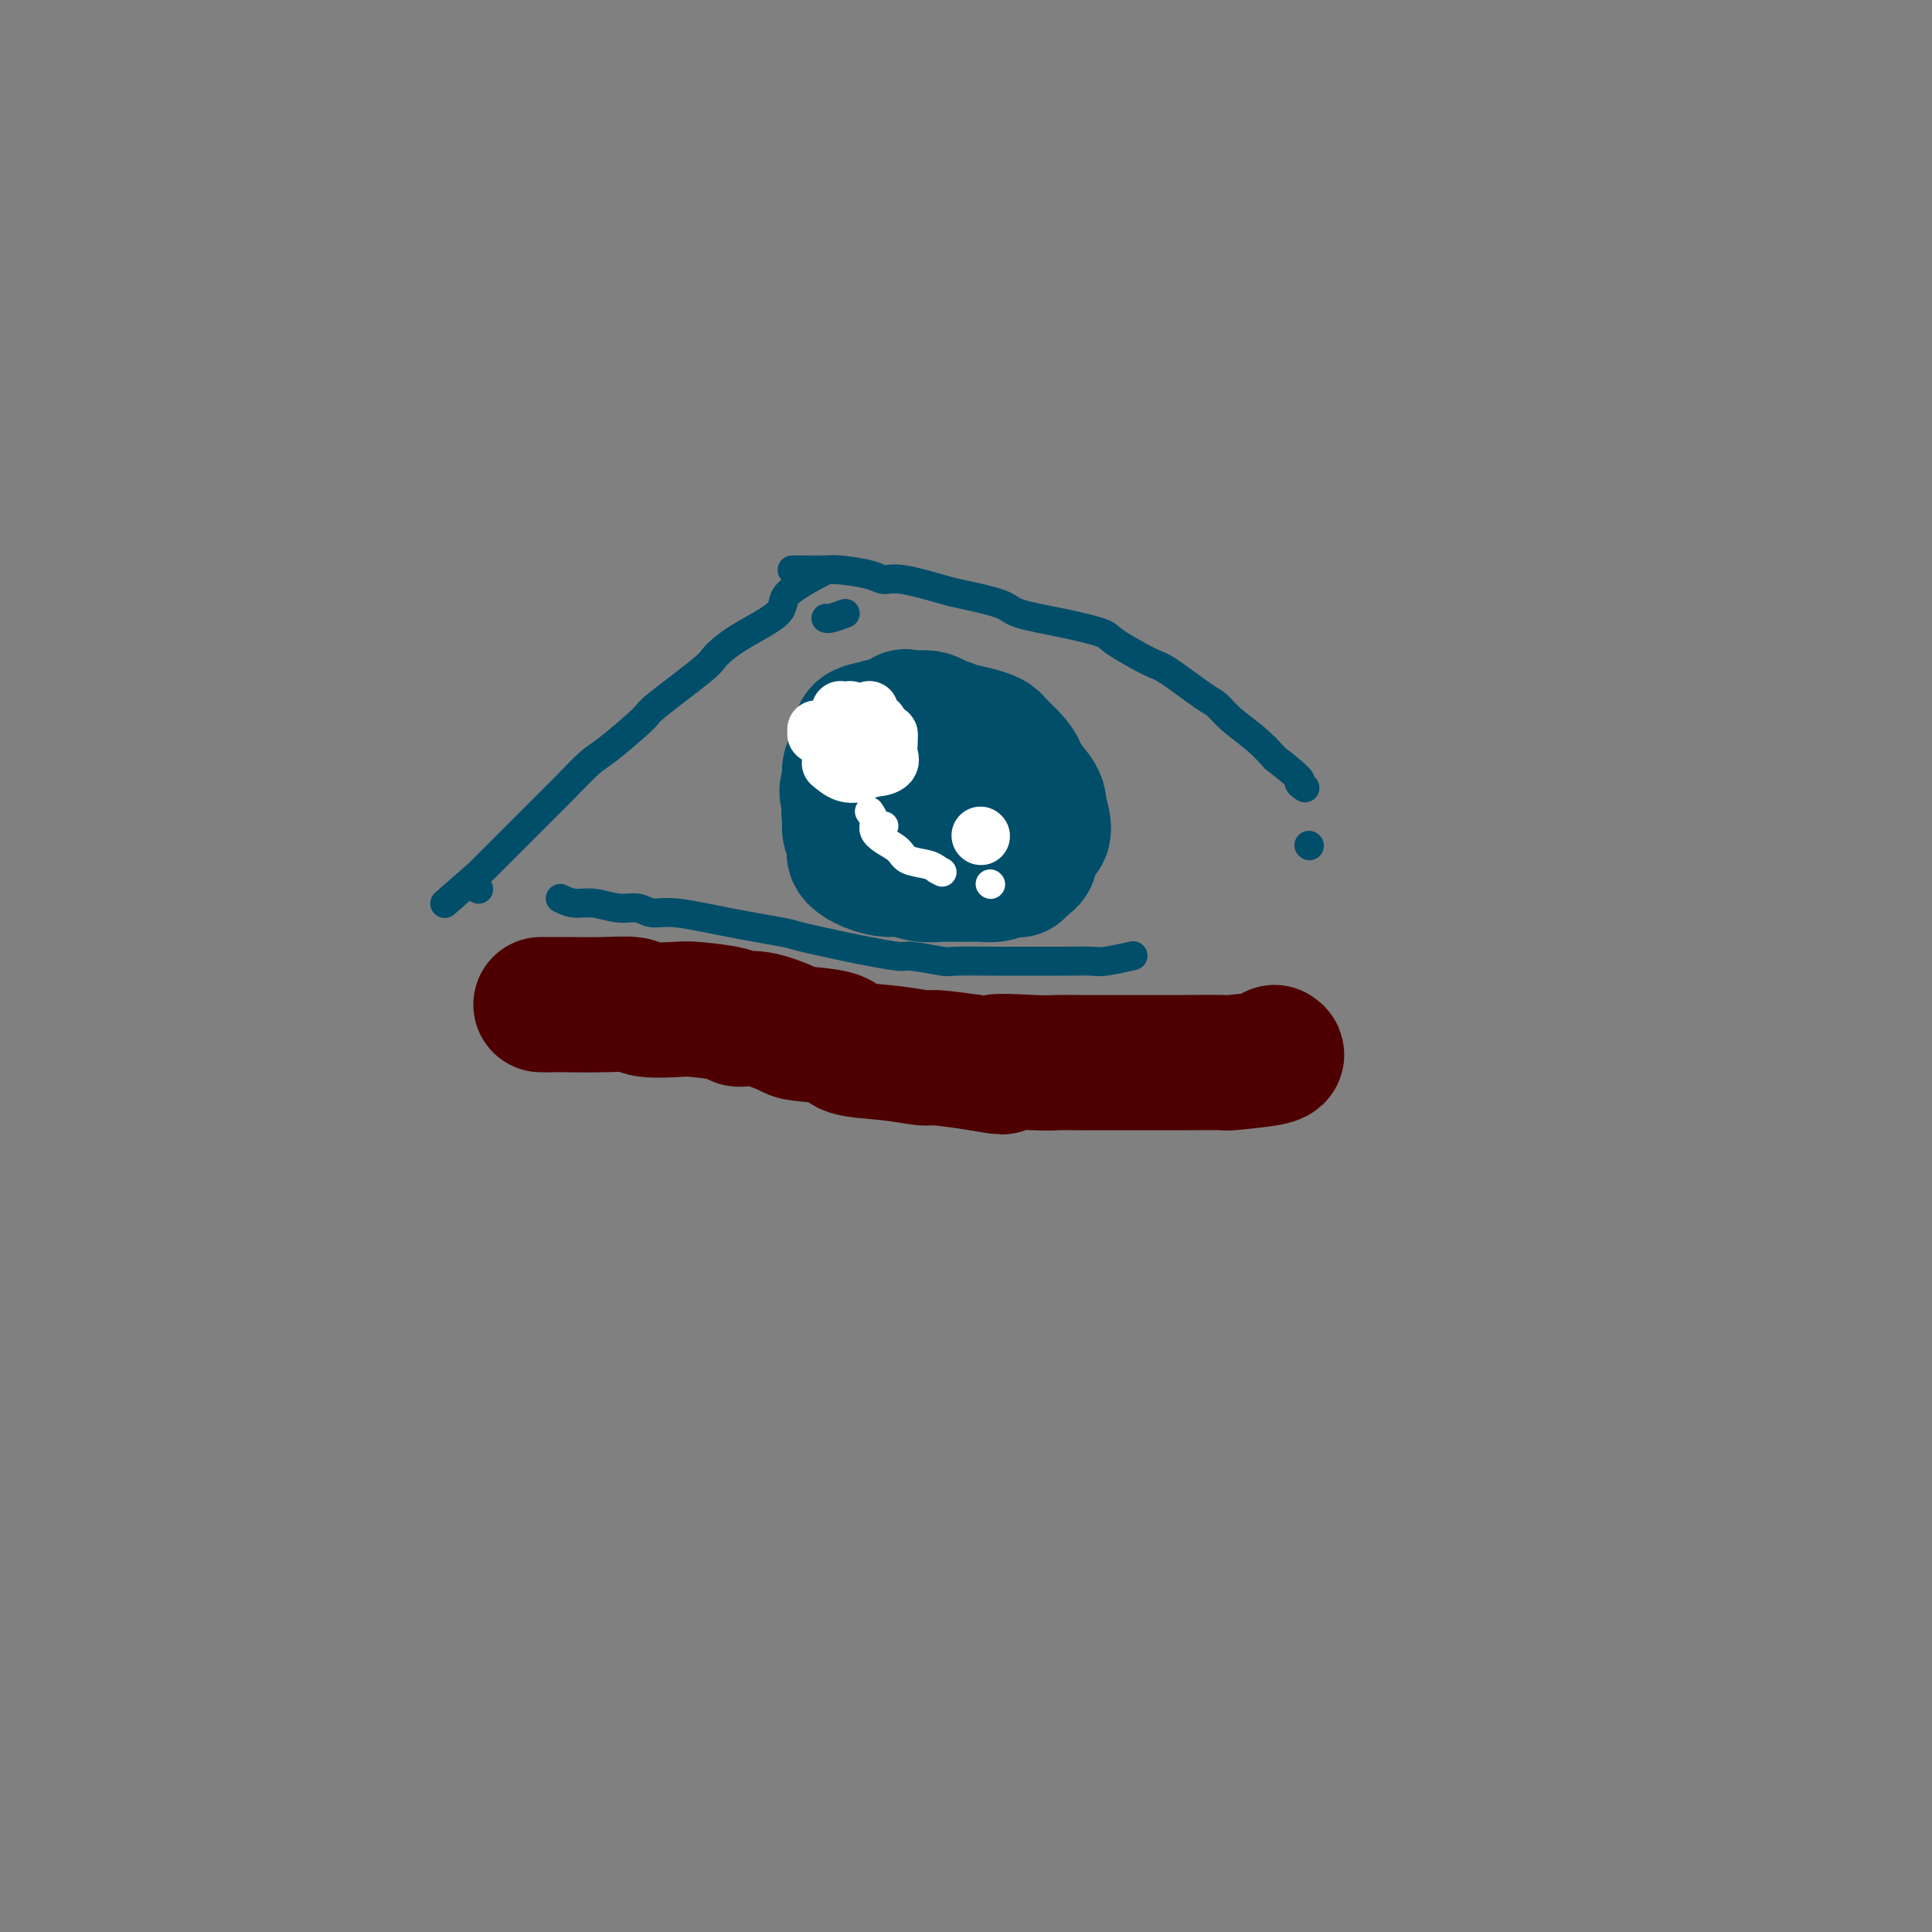 <svg viewBox='0 0 400 400' version='1.1' xmlns='http://www.w3.org/2000/svg' xmlns:xlink='http://www.w3.org/1999/xlink'><rect x="0" y="0" width="400" height="400" fill="#808080" stroke="none"/><g fill='none' stroke='#004E6A' stroke-width='28' stroke-linecap='round' stroke-linejoin='round'><path d='M204,166c0.000,0.000 0.100,0.100 0.1,0.1'/><path d='M199,164c-0.417,0.000 -0.833,0.000 -1,0c-0.167,0.000 -0.083,0.000 0,0'/><path d='M206,164c0.351,-0.732 0.701,-1.464 0,-2c-0.701,-0.536 -2.455,-0.874 -4,-1c-1.545,-0.126 -2.883,-0.038 -4,0c-1.117,0.038 -2.014,0.026 -3,0c-0.986,-0.026 -2.060,-0.068 -3,0c-0.940,0.068 -1.747,0.245 -2,1c-0.253,0.755 0.047,2.088 0,3c-0.047,0.912 -0.442,1.403 0,2c0.442,0.597 1.721,1.298 3,2'/><path d='M193,169c0.684,1.237 1.894,0.329 3,0c1.106,-0.329 2.108,-0.078 3,0c0.892,0.078 1.673,-0.018 3,0c1.327,0.018 3.198,0.148 3,0c-0.198,-0.148 -2.465,-0.576 -4,-1c-1.535,-0.424 -2.336,-0.845 -3,-1c-0.664,-0.155 -1.190,-0.044 -2,0c-0.810,0.044 -1.905,0.022 -3,0'/><path d='M193,167c-2.000,-0.333 -1.000,-0.167 0,0'/><path d='M193,179c1.414,0.421 2.828,0.841 4,1c1.172,0.159 2.101,0.055 3,0c0.899,-0.055 1.769,-0.062 3,0c1.231,0.062 2.823,0.193 4,0c1.177,-0.193 1.938,-0.708 3,-1c1.062,-0.292 2.426,-0.360 3,-1c0.574,-0.640 0.359,-1.852 0,-3c-0.359,-1.148 -0.862,-2.234 -1,-3c-0.138,-0.766 0.088,-1.213 0,-2c-0.088,-0.787 -0.489,-1.914 -1,-3c-0.511,-1.086 -1.132,-2.129 -2,-3c-0.868,-0.871 -1.984,-1.568 -3,-2c-1.016,-0.432 -1.932,-0.599 -3,-1c-1.068,-0.401 -2.286,-1.035 -4,-1c-1.714,0.035 -3.923,0.740 -5,1c-1.077,0.260 -1.022,0.074 -1,0c0.022,-0.074 0.011,-0.037 0,0'/><path d='M182,168c-0.139,0.959 -0.278,1.917 0,3c0.278,1.083 0.973,2.290 2,3c1.027,0.710 2.386,0.922 4,1c1.614,0.078 3.485,0.023 5,0c1.515,-0.023 2.676,-0.012 4,0c1.324,0.012 2.811,0.025 4,0c1.189,-0.025 2.080,-0.089 3,0c0.920,0.089 1.870,0.330 3,0c1.130,-0.330 2.440,-1.233 4,-2c1.560,-0.767 3.370,-1.398 4,-2c0.630,-0.602 0.079,-1.173 0,-2c-0.079,-0.827 0.313,-1.909 0,-3c-0.313,-1.091 -1.333,-2.191 -2,-3c-0.667,-0.809 -0.983,-1.327 -2,-2c-1.017,-0.673 -2.737,-1.500 -4,-2c-1.263,-0.500 -2.071,-0.673 -3,-1c-0.929,-0.327 -1.980,-0.808 -3,-1c-1.020,-0.192 -2.010,-0.096 -3,0'/><path d='M198,157c-2.310,-0.671 -1.585,-0.347 -2,0c-0.415,0.347 -1.972,0.717 -3,1c-1.028,0.283 -1.529,0.480 -2,1c-0.471,0.520 -0.911,1.365 -1,2c-0.089,0.635 0.174,1.062 0,2c-0.174,0.938 -0.783,2.387 -1,3c-0.217,0.613 -0.040,0.388 0,1c0.040,0.612 -0.056,2.059 0,3c0.056,0.941 0.262,1.376 1,2c0.738,0.624 2.006,1.437 3,2c0.994,0.563 1.712,0.875 2,1c0.288,0.125 0.144,0.062 0,0'/><path d='M215,173c0.585,-0.245 1.171,-0.490 1,-2c-0.171,-1.510 -1.098,-4.284 -2,-6c-0.902,-1.716 -1.777,-2.372 -3,-3c-1.223,-0.628 -2.792,-1.226 -4,-2c-1.208,-0.774 -2.056,-1.723 -3,-2c-0.944,-0.277 -1.985,0.118 -3,0c-1.015,-0.118 -2.004,-0.748 -3,-1c-0.996,-0.252 -1.998,-0.126 -3,0'/><path d='M195,157c-2.989,-0.647 -2.461,0.234 -3,1c-0.539,0.766 -2.144,1.417 -3,2c-0.856,0.583 -0.961,1.099 -1,2c-0.039,0.901 -0.010,2.186 0,3c0.010,0.814 0.001,1.157 0,2c-0.001,0.843 0.005,2.185 0,3c-0.005,0.815 -0.021,1.103 0,2c0.021,0.897 0.077,2.401 0,3c-0.077,0.599 -0.289,0.291 0,1c0.289,0.709 1.077,2.436 2,3c0.923,0.564 1.979,-0.034 3,0c1.021,0.034 2.006,0.702 3,1c0.994,0.298 1.998,0.228 3,0c1.002,-0.228 2.001,-0.614 3,-1'/><path d='M202,179c1.867,-0.373 0.534,-1.304 0,-2c-0.534,-0.696 -0.267,-1.156 0,-2c0.267,-0.844 0.536,-2.072 0,-3c-0.536,-0.928 -1.876,-1.555 -3,-2c-1.124,-0.445 -2.033,-0.707 -3,-1c-0.967,-0.293 -1.991,-0.617 -3,-1c-1.009,-0.383 -2.003,-0.824 -3,-1c-0.997,-0.176 -1.999,-0.088 -3,0'/><path d='M187,167c-2.836,-0.772 -2.425,-0.201 -3,0c-0.575,0.201 -2.135,0.033 -3,0c-0.865,-0.033 -1.034,0.070 -2,0c-0.966,-0.070 -2.728,-0.314 -3,0c-0.272,0.314 0.945,1.184 2,2c1.055,0.816 1.948,1.578 3,2c1.052,0.422 2.261,0.505 3,1c0.739,0.495 1.007,1.403 2,2c0.993,0.597 2.712,0.885 4,1c1.288,0.115 2.144,0.058 3,0'/><path d='M193,175c3.164,1.235 2.574,0.322 3,0c0.426,-0.322 1.866,-0.052 3,0c1.134,0.052 1.961,-0.114 3,0c1.039,0.114 2.291,0.509 3,0c0.709,-0.509 0.876,-1.921 1,-3c0.124,-1.079 0.204,-1.824 0,-3c-0.204,-1.176 -0.691,-2.781 -1,-4c-0.309,-1.219 -0.438,-2.050 -1,-3c-0.562,-0.950 -1.556,-2.017 -2,-3c-0.444,-0.983 -0.337,-1.882 -1,-3c-0.663,-1.118 -2.095,-2.454 -3,-3c-0.905,-0.546 -1.282,-0.301 -2,-1c-0.718,-0.699 -1.777,-2.343 -3,-3c-1.223,-0.657 -2.612,-0.329 -4,0'/><path d='M189,149c-2.143,-1.122 -1.502,-0.428 -2,0c-0.498,0.428 -2.137,0.590 -3,1c-0.863,0.410 -0.951,1.068 -1,2c-0.049,0.932 -0.059,2.139 0,3c0.059,0.861 0.188,1.376 0,2c-0.188,0.624 -0.694,1.357 -1,2c-0.306,0.643 -0.413,1.194 0,2c0.413,0.806 1.345,1.865 2,3c0.655,1.135 1.031,2.345 2,3c0.969,0.655 2.530,0.753 4,1c1.470,0.247 2.849,0.642 4,1c1.151,0.358 2.076,0.679 3,1'/><path d='M197,170c1.944,0.467 1.306,0.133 2,0c0.694,-0.133 2.722,-0.065 4,0c1.278,0.065 1.806,0.127 3,0c1.194,-0.127 3.052,-0.443 4,-1c0.948,-0.557 0.985,-1.356 1,-2c0.015,-0.644 0.009,-1.135 0,-2c-0.009,-0.865 -0.022,-2.105 0,-3c0.022,-0.895 0.078,-1.444 0,-2c-0.078,-0.556 -0.292,-1.118 -1,-2c-0.708,-0.882 -1.912,-2.082 -3,-3c-1.088,-0.918 -2.061,-1.552 -3,-2c-0.939,-0.448 -1.845,-0.708 -3,-1c-1.155,-0.292 -2.559,-0.615 -4,-1c-1.441,-0.385 -2.919,-0.832 -4,-1c-1.081,-0.168 -1.764,-0.055 -3,0c-1.236,0.055 -3.025,0.053 -4,0c-0.975,-0.053 -1.136,-0.158 -2,0c-0.864,0.158 -2.432,0.579 -4,1'/><path d='M180,151c-2.399,0.457 -1.897,1.099 -2,2c-0.103,0.901 -0.812,2.062 -1,3c-0.188,0.938 0.147,1.654 0,2c-0.147,0.346 -0.774,0.323 -1,1c-0.226,0.677 -0.052,2.055 0,3c0.052,0.945 -0.018,1.457 0,2c0.018,0.543 0.123,1.116 0,2c-0.123,0.884 -0.473,2.079 0,3c0.473,0.921 1.768,1.567 3,2c1.232,0.433 2.400,0.653 4,1c1.600,0.347 3.631,0.821 5,1c1.369,0.179 2.074,0.063 3,0c0.926,-0.063 2.071,-0.072 3,0c0.929,0.072 1.641,0.226 3,0c1.359,-0.226 3.366,-0.830 5,-1c1.634,-0.170 2.895,0.094 4,0c1.105,-0.094 2.052,-0.547 3,-1'/><path d='M209,171c3.585,-0.374 2.046,-0.310 2,-1c-0.046,-0.690 1.400,-2.135 2,-3c0.600,-0.865 0.355,-1.149 0,-2c-0.355,-0.851 -0.821,-2.270 -1,-3c-0.179,-0.730 -0.071,-0.773 -1,-2c-0.929,-1.227 -2.895,-3.639 -4,-5c-1.105,-1.361 -1.348,-1.671 -2,-2c-0.652,-0.329 -1.713,-0.677 -3,-1c-1.287,-0.323 -2.799,-0.620 -4,-1c-1.201,-0.380 -2.089,-0.842 -3,-1c-0.911,-0.158 -1.845,-0.013 -3,0c-1.155,0.013 -2.532,-0.106 -4,0c-1.468,0.106 -3.027,0.437 -4,1c-0.973,0.563 -1.360,1.358 -2,2c-0.640,0.642 -1.532,1.131 -2,2c-0.468,0.869 -0.511,2.119 -1,3c-0.489,0.881 -1.426,1.395 -2,2c-0.574,0.605 -0.787,1.303 -1,2'/><path d='M176,162c-1.236,2.303 -0.327,2.560 0,3c0.327,0.440 0.071,1.062 0,2c-0.071,0.938 0.041,2.191 0,3c-0.041,0.809 -0.237,1.173 0,2c0.237,0.827 0.905,2.115 1,3c0.095,0.885 -0.383,1.365 0,2c0.383,0.635 1.626,1.424 3,2c1.374,0.576 2.878,0.939 4,1c1.122,0.061 1.861,-0.180 3,0c1.139,0.180 2.679,0.781 4,1c1.321,0.219 2.423,0.056 4,0c1.577,-0.056 3.629,-0.005 5,0c1.371,0.005 2.061,-0.037 3,0c0.939,0.037 2.125,0.153 3,0c0.875,-0.153 1.437,-0.577 2,-1'/><path d='M208,180c4.667,0.167 2.333,0.083 0,0'/></g>
<g fill='none' stroke='#FFFFFF' stroke-width='12' stroke-linecap='round' stroke-linejoin='round'><path d='M174,147c0.000,0.417 0.000,0.833 0,1c0.000,0.167 0.000,0.083 0,0'/><path d='M177,156c0.844,-0.733 1.689,-1.467 2,-2c0.311,-0.533 0.089,-0.867 0,-1c-0.089,-0.133 -0.044,-0.067 0,0'/><path d='M176,147c0.402,0.678 0.804,1.356 1,2c0.196,0.644 0.187,1.255 0,2c-0.187,0.745 -0.550,1.624 0,2c0.550,0.376 2.014,0.250 3,0c0.986,-0.250 1.493,-0.625 2,-1'/><path d='M182,152c0.933,0.333 0.267,-1.333 0,-2c-0.267,-0.667 -0.133,-0.333 0,0'/><path d='M180,147c-1.268,0.518 -2.536,1.036 -3,2c-0.464,0.964 -0.125,2.375 0,3c0.125,0.625 0.036,0.464 0,1c-0.036,0.536 -0.018,1.768 0,3'/><path d='M177,156c-0.628,1.825 -0.699,1.889 0,2c0.699,0.111 2.168,0.270 3,0c0.832,-0.270 1.027,-0.969 1,-2c-0.027,-1.031 -0.277,-2.393 0,-3c0.277,-0.607 1.079,-0.459 1,-1c-0.079,-0.541 -1.040,-1.770 -2,-3'/><path d='M180,149c-0.271,-1.392 -0.949,-0.373 -2,0c-1.051,0.373 -2.475,0.100 -3,0c-0.525,-0.100 -0.150,-0.029 0,0c0.150,0.029 0.075,0.014 0,0'/><path d='M172,158c0.978,0.822 1.956,1.644 3,2c1.044,0.356 2.156,0.244 3,0c0.844,-0.244 1.422,-0.622 2,-1'/><path d='M180,159c2.144,0.024 3.502,-0.416 4,-1c0.498,-0.584 0.134,-1.311 0,-2c-0.134,-0.689 -0.038,-1.340 0,-2c0.038,-0.660 0.019,-1.330 0,-2'/><path d='M184,152c-0.536,-0.881 -1.875,-0.083 -3,0c-1.125,0.083 -2.036,-0.548 -3,-1c-0.964,-0.452 -1.982,-0.726 -3,-1'/><path d='M175,150c-1.844,-0.311 -1.956,-0.089 -2,0c-0.044,0.089 -0.022,0.044 0,0'/><path d='M169,151c0.000,0.000 0.100,0.100 0.1,0.1'/><path d='M169,152c0.000,0.000 0.100,0.100 0.1,0.1'/><path d='M203,173c0.000,0.000 0.100,0.100 0.1,0.1'/></g>
<g fill='none' stroke='#FFFFFF' stroke-width='6' stroke-linecap='round' stroke-linejoin='round'><path d='M182,171c0.417,0.000 0.833,0.000 1,0c0.167,0.000 0.083,0.000 0,0'/><path d='M180,168c0.461,0.667 0.922,1.334 1,2c0.078,0.666 -0.229,1.330 0,2c0.229,0.670 0.992,1.345 2,2c1.008,0.655 2.260,1.289 3,2c0.740,0.711 0.969,1.499 2,2c1.031,0.501 2.866,0.715 4,1c1.134,0.285 1.567,0.643 2,1'/><path d='M194,180c1.833,1.000 0.917,0.500 0,0'/><path d='M205,183c0.000,0.000 0.100,0.100 0.1,0.1'/></g>
<g fill='none' stroke='#004E6A' stroke-width='6' stroke-linecap='round' stroke-linejoin='round'><path d='M175,127c-1.156,0.422 -2.311,0.844 -3,1c-0.689,0.156 -0.911,0.044 -1,0c-0.089,-0.044 -0.044,-0.022 0,0'/><path d='M171,118c-3.358,1.782 -6.717,3.564 -8,5c-1.283,1.436 -0.492,2.525 -2,4c-1.508,1.475 -5.316,3.336 -8,5c-2.684,1.664 -4.245,3.132 -5,4c-0.755,0.868 -0.703,1.136 -3,3c-2.297,1.864 -6.943,5.324 -9,7c-2.057,1.676 -1.526,1.567 -3,3c-1.474,1.433 -4.953,4.406 -7,6c-2.047,1.594 -2.662,1.809 -4,3c-1.338,1.191 -3.397,3.358 -5,5c-1.603,1.642 -2.748,2.758 -4,4c-1.252,1.242 -2.612,2.609 -4,4c-1.388,1.391 -2.805,2.806 -4,4c-1.195,1.194 -2.168,2.168 -3,3c-0.832,0.832 -1.523,1.524 -2,2c-0.477,0.476 -0.738,0.738 -1,1'/><path d='M99,181c-12.000,10.500 -6.000,5.250 0,0'/><path d='M164,118c0.863,-0.006 1.725,-0.011 3,0c1.275,0.011 2.962,0.040 4,0c1.038,-0.040 1.427,-0.147 3,0c1.573,0.147 4.331,0.549 6,1c1.669,0.451 2.251,0.950 3,1c0.749,0.050 1.665,-0.348 4,0c2.335,0.348 6.088,1.444 8,2c1.912,0.556 1.984,0.572 4,1c2.016,0.428 5.977,1.267 8,2c2.023,0.733 2.107,1.359 4,2c1.893,0.641 5.594,1.295 9,2c3.406,0.705 6.516,1.460 8,2c1.484,0.540 1.342,0.864 3,2c1.658,1.136 5.117,3.083 7,4c1.883,0.917 2.191,0.804 4,2c1.809,1.196 5.120,3.702 7,5c1.880,1.298 2.329,1.389 3,2c0.671,0.611 1.565,1.741 3,3c1.435,1.259 3.410,2.645 5,4c1.590,1.355 2.795,2.677 4,4'/><path d='M264,157c6.643,5.095 5.250,4.833 5,5c-0.250,0.167 0.643,0.762 1,1c0.357,0.238 0.179,0.119 0,0'/><path d='M99,184c0.000,0.000 0.100,0.100 0.1,0.1'/><path d='M116,186c0.939,0.455 1.878,0.911 3,1c1.122,0.089 2.427,-0.188 4,0c1.573,0.188 3.415,0.841 5,1c1.585,0.159 2.912,-0.175 4,0c1.088,0.175 1.937,0.858 3,1c1.063,0.142 2.340,-0.256 5,0c2.660,0.256 6.704,1.168 11,2c4.296,0.832 8.843,1.586 11,2c2.157,0.414 1.925,0.488 4,1c2.075,0.512 6.458,1.461 9,2c2.542,0.539 3.241,0.666 5,1c1.759,0.334 4.576,0.874 6,1c1.424,0.126 1.456,-0.162 3,0c1.544,0.162 4.601,0.776 6,1c1.399,0.224 1.142,0.060 3,0c1.858,-0.060 5.832,-0.016 8,0c2.168,0.016 2.531,0.005 3,0c0.469,-0.005 1.044,-0.005 3,0c1.956,0.005 5.292,0.015 8,0c2.708,-0.015 4.788,-0.056 6,0c1.212,0.056 1.557,0.207 3,0c1.443,-0.207 3.984,-0.774 5,-1c1.016,-0.226 0.508,-0.113 0,0'/><path d='M271,175c0.000,0.000 0.100,0.100 0.1,0.1'/></g>
<g fill='none' stroke='#4E0000' stroke-width='28' stroke-linecap='round' stroke-linejoin='round'><path d='M112,208c0.703,0.002 1.406,0.004 2,0c0.594,-0.004 1.080,-0.015 3,0c1.920,0.015 5.276,0.056 8,0c2.724,-0.056 4.818,-0.208 6,0c1.182,0.208 1.453,0.778 3,1c1.547,0.222 4.371,0.096 6,0c1.629,-0.096 2.062,-0.163 4,0c1.938,0.163 5.382,0.555 7,1c1.618,0.445 1.411,0.944 2,1c0.589,0.056 1.973,-0.332 4,0c2.027,0.332 4.696,1.384 6,2c1.304,0.616 1.242,0.796 3,1c1.758,0.204 5.334,0.432 7,1c1.666,0.568 1.422,1.475 3,2c1.578,0.525 4.980,0.666 8,1c3.020,0.334 5.659,0.859 7,1c1.341,0.141 1.383,-0.103 3,0c1.617,0.103 4.808,0.551 8,1'/><path d='M202,220c9.467,1.702 4.134,0.456 4,0c-0.134,-0.456 4.932,-0.122 8,0c3.068,0.122 4.140,0.033 5,0c0.860,-0.033 1.509,-0.009 4,0c2.491,0.009 6.823,0.002 9,0c2.177,-0.002 2.197,0.000 4,0c1.803,-0.000 5.388,-0.003 7,0c1.612,0.003 1.251,0.011 3,0c1.749,-0.011 5.607,-0.042 7,0c1.393,0.042 0.322,0.155 2,0c1.678,-0.155 6.106,-0.580 8,-1c1.894,-0.420 1.256,-0.834 1,-1c-0.256,-0.166 -0.128,-0.083 0,0'/></g>
</svg>